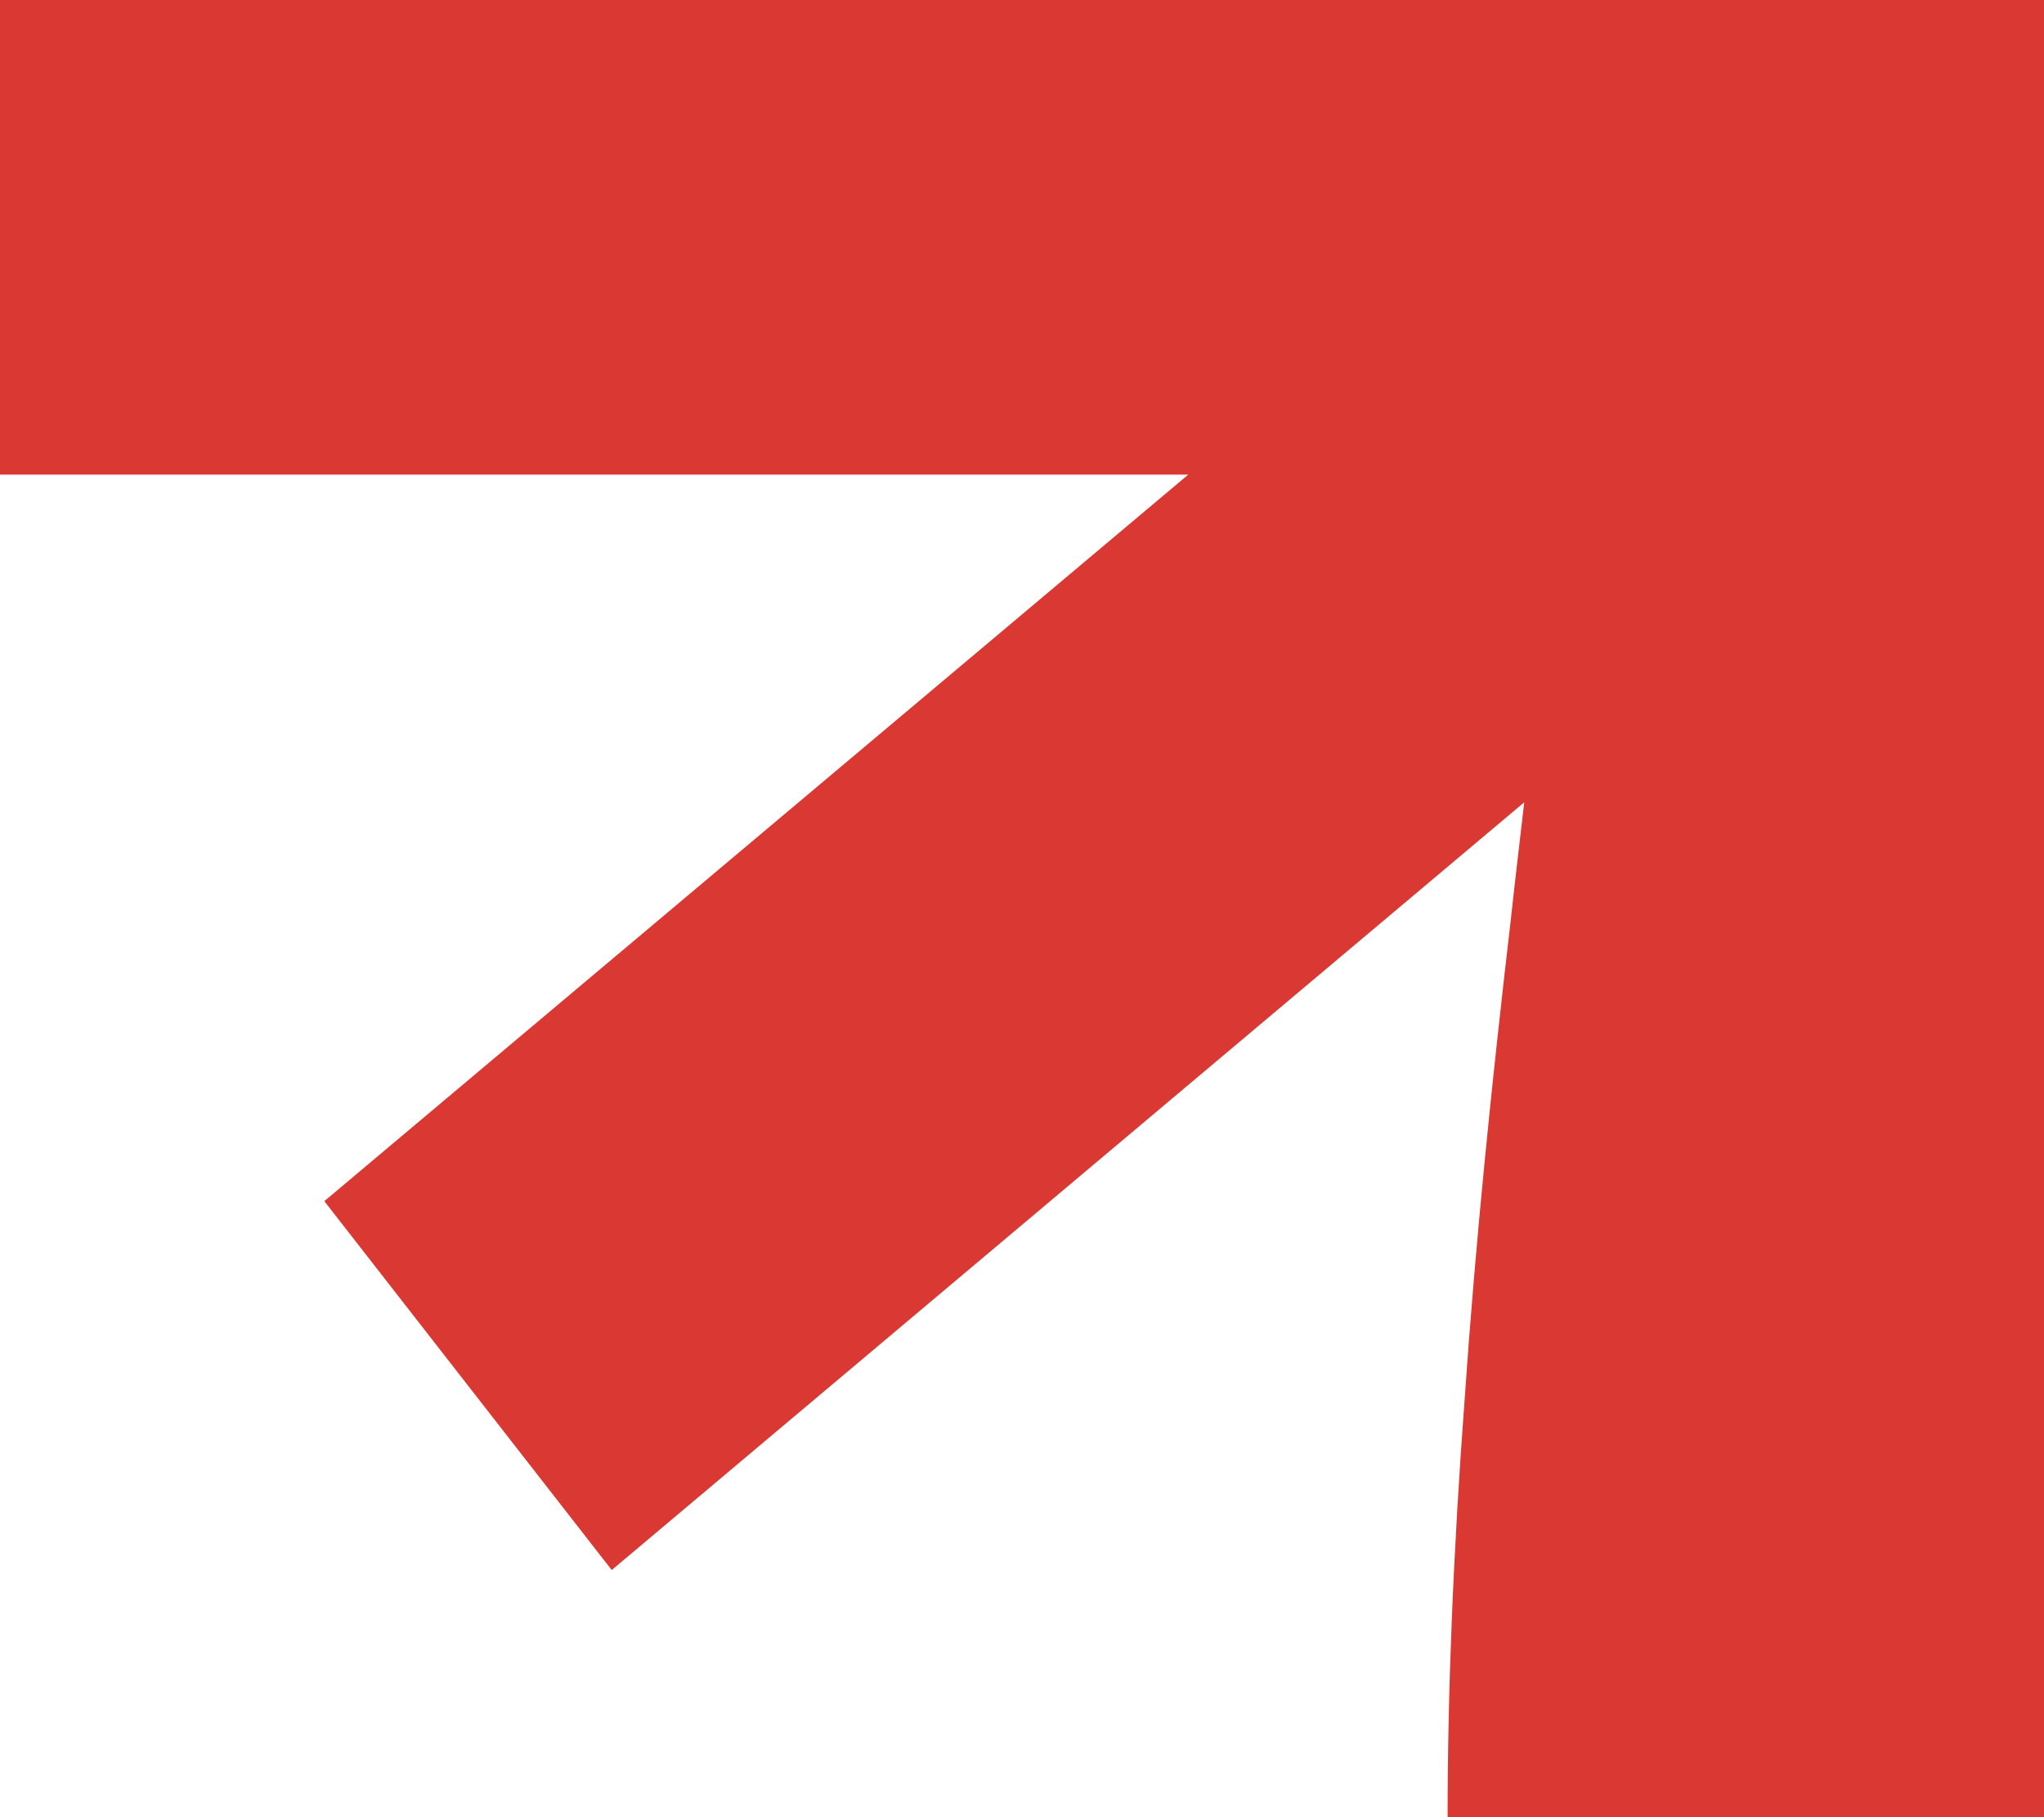 <?xml version="1.0" encoding="UTF-8"?> <svg xmlns="http://www.w3.org/2000/svg" width="18" height="16" viewBox="0 0 18 16" fill="none"><path d="M0 0V4.179H10.464L2.856 10.576L5.387 13.824L13.423 7.064C13.383 7.411 13.343 7.74 13.304 8.103C13.137 9.529 12.994 10.93 12.899 12.307C12.796 13.684 12.748 14.912 12.748 16H18V0H0.008H0Z" fill="#DA3832"></path></svg> 